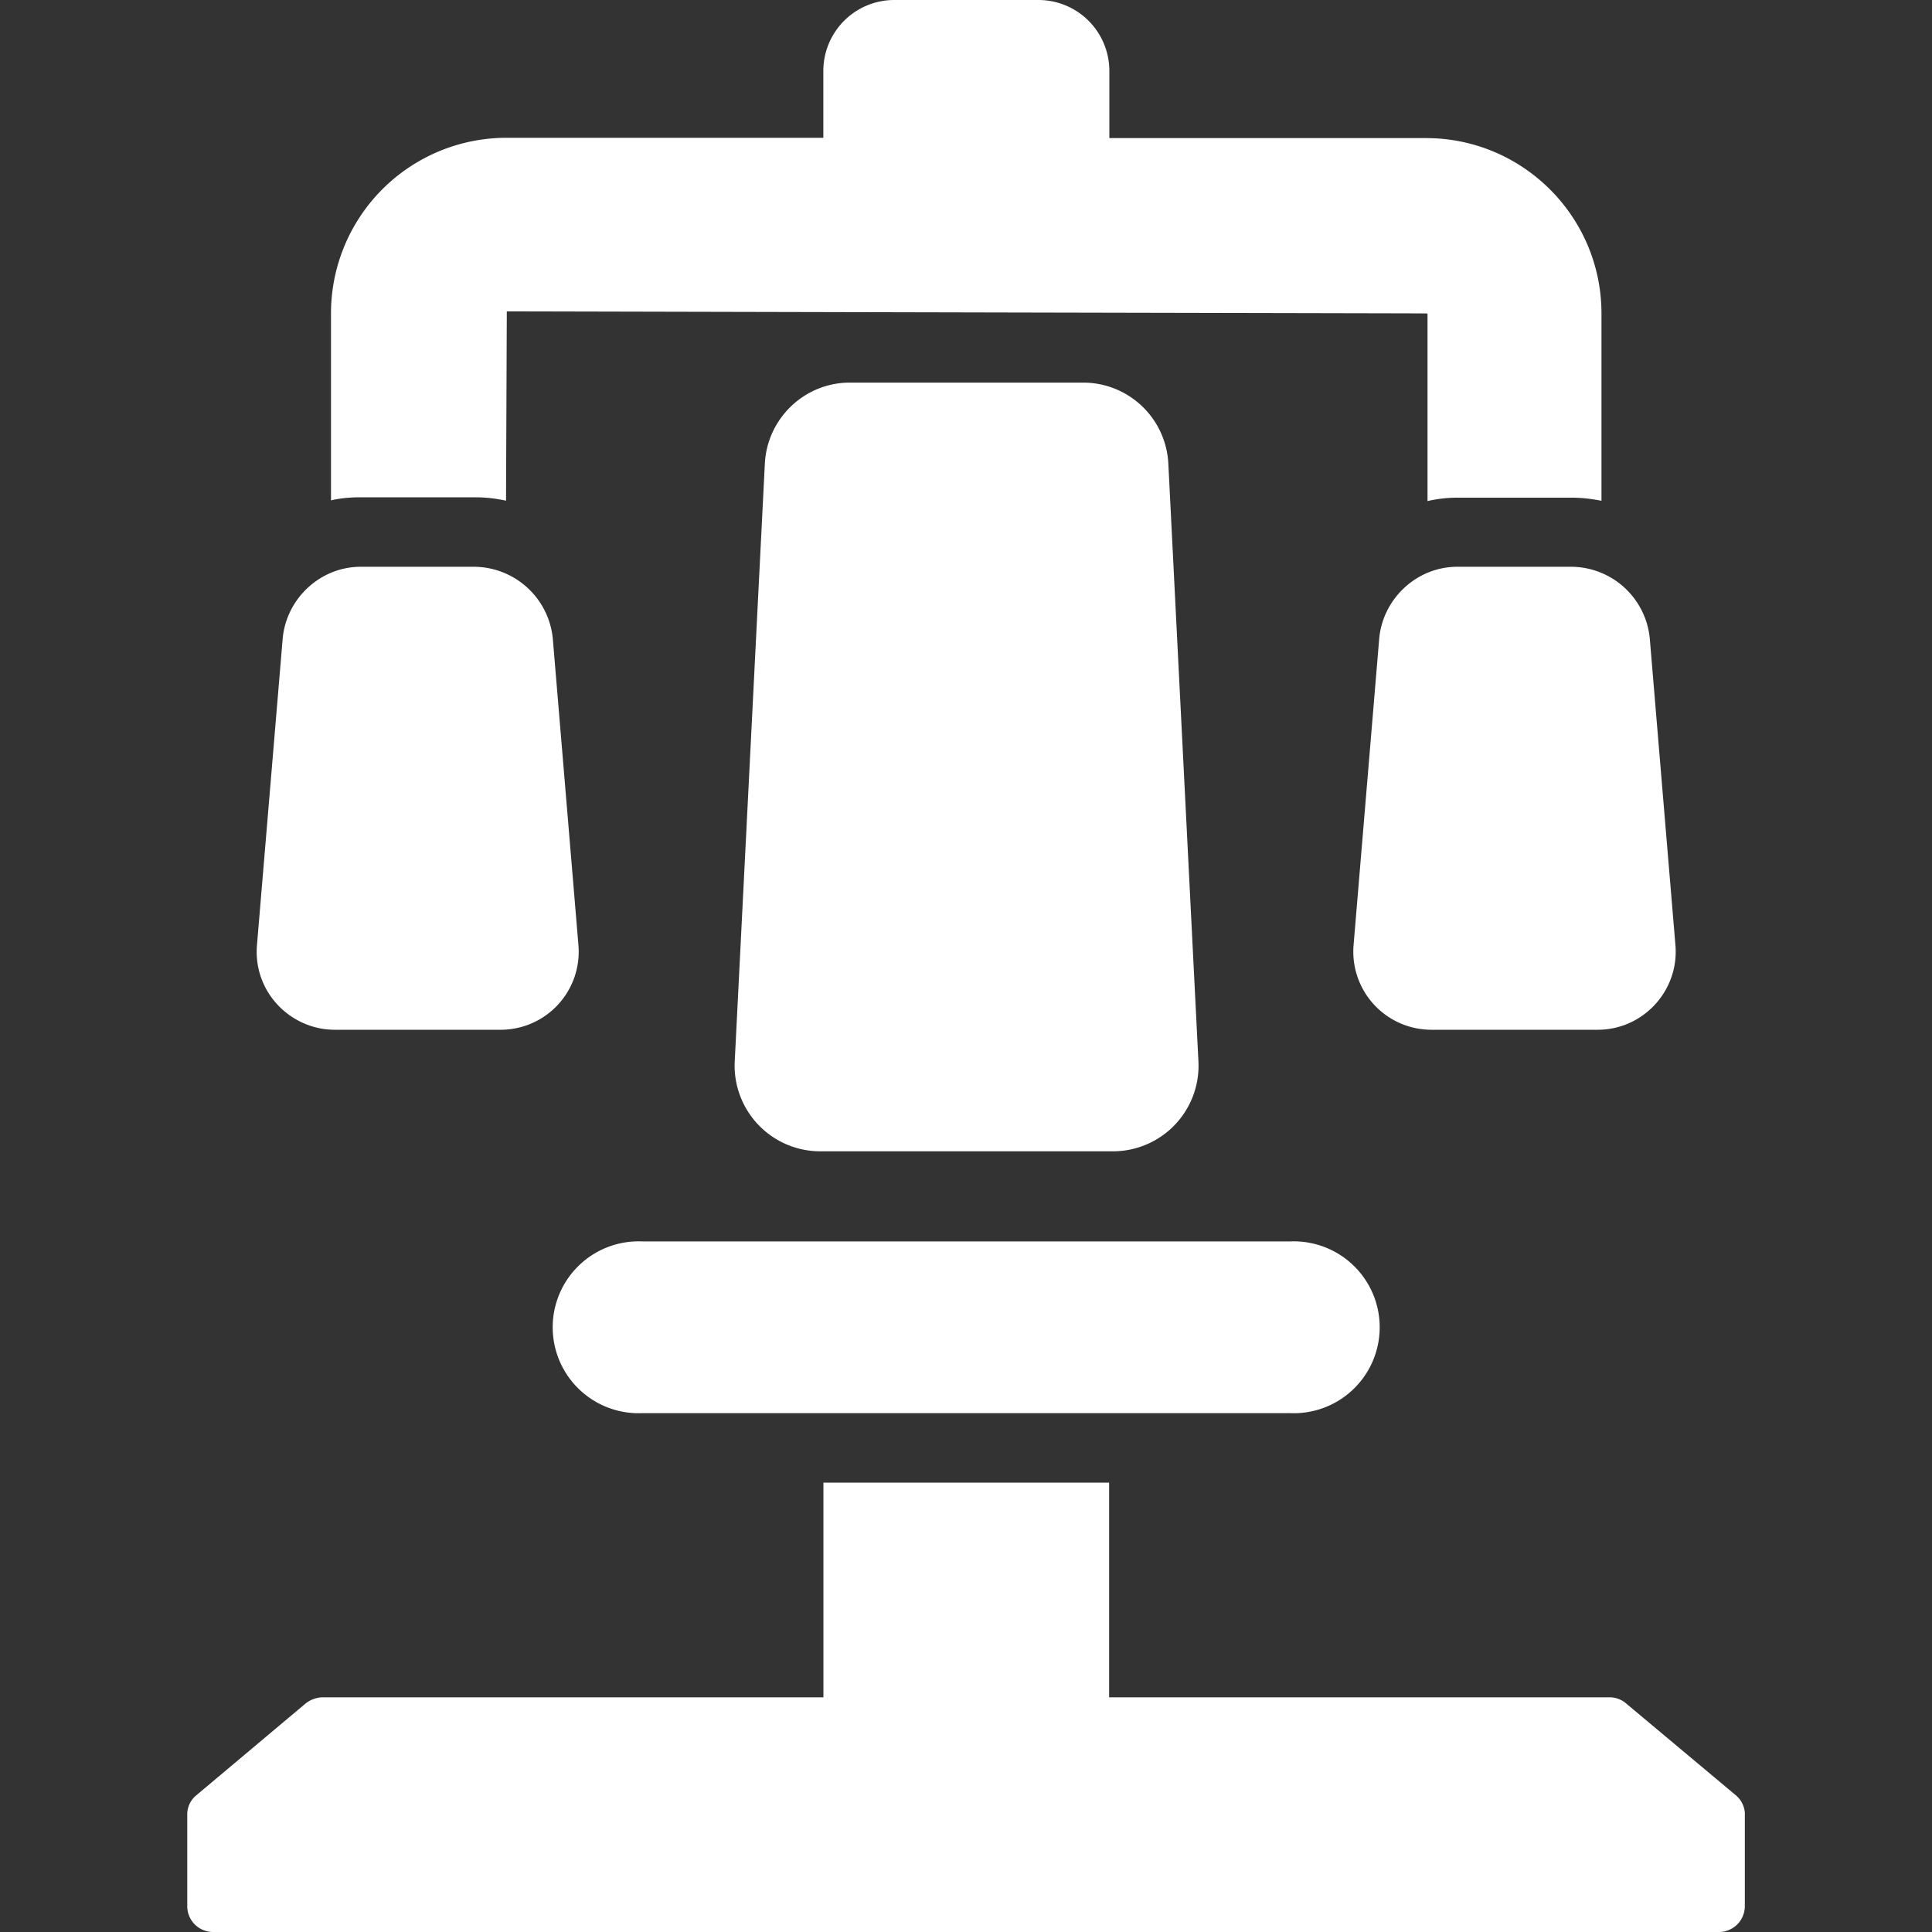 <svg width="25" height="25" fill="none" xmlns="http://www.w3.org/2000/svg"><rect width="100%" height="100%" fill="#333333" stroke="none"/><g clip-path="url(#a)" fill="#fff"><path d="M14.404 14.898a1.108 1.108 0 0 0 1.104-1.157l-.39-7.745a1.103 1.103 0 0 0-1.1-1.045h-3.022c-.586 0-1.07.464-1.099 1.05l-.39 7.74a1.109 1.109 0 0 0 1.104 1.157h3.793Zm8.174 8.583v1.182a.335.335 0 0 1-.337.337H2.76a.334.334 0 0 1-.337-.337v-1.182a.32.32 0 0 1 .122-.254l1.406-1.181a.371.371 0 0 1 .22-.083h6.484v-2.778h3.697v2.778h6.48a.33.33 0 0 1 .214.083l1.411 1.181a.327.327 0 0 1 .122.254Z"/><path d="M4.282 6.475c.127-.03.254-.04.386-.04h1.48c.136 0 .268.015.4.044l.01-2.45c12.392.029 11.87.024 11.914.029v2.426a1.7 1.7 0 0 1 .385-.044h1.48c.132 0 .259.015.386.04V4.057c0-1.255-1.02-2.27-2.27-2.27h-4.098V.912A.918.918 0 0 0 13.442 0h-1.875a.918.918 0 0 0-.913.913v.87H6.553a2.272 2.272 0 0 0-2.27 2.27v2.422Zm3.203 5.756-.332-3.97a1.03 1.03 0 0 0-1.01-.927H4.668c-.523 0-.962.41-1.01.928l-.333 3.97c-.049.61.44 1.093 1.006 1.093h2.153a1.01 1.01 0 0 0 1.001-1.094Zm11.372-4.897c-.522 0-.962.41-1.01.928l-.332 3.97a1.011 1.011 0 0 0 1.005 1.093h2.154c.59 0 1.055-.508 1.006-1.094l-.332-3.97a1.026 1.026 0 0 0-1.011-.927h-1.48ZM8.311 18.286h8.383a1.112 1.112 0 1 0 0-2.222H8.311a1.112 1.112 0 1 0 0 2.222Z"/></g><defs><clipPath id="a"><path fill="#fff" d="M0 0h25v25H0z"/></clipPath></defs></svg>